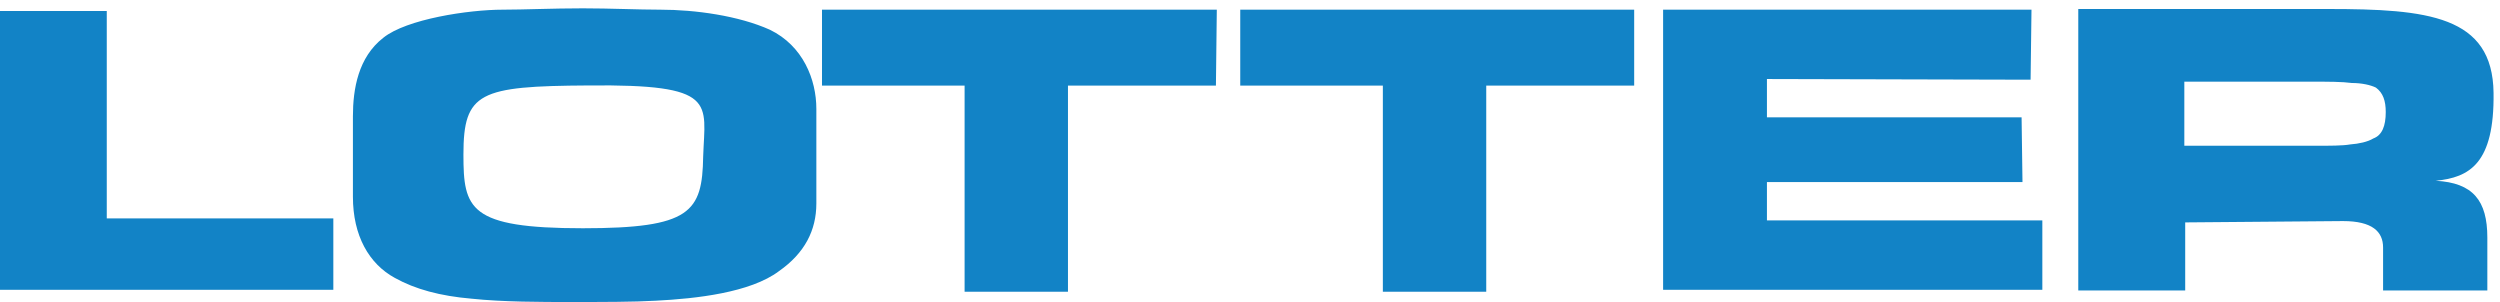 <?xml version="1.0" encoding="UTF-8" standalone="no"?>
<!DOCTYPE svg PUBLIC "-//W3C//DTD SVG 1.1//EN" "http://www.w3.org/Graphics/SVG/1.1/DTD/svg11.dtd">
<svg width="100%" height="100%" viewBox="0 0 298 36" version="1.1" xmlns="http://www.w3.org/2000/svg" xmlns:xlink="http://www.w3.org/1999/xlink" xml:space="preserve" xmlns:serif="http://www.serif.com/" style="fill-rule:evenodd;clip-rule:evenodd;stroke-linejoin:round;stroke-miterlimit:2;">
    <g>
        <path d="M275.669,9.735L260.372,9.735L260.372,17.375L275.989,17.375C277.688,17.375 279.28,17.375 280.13,17.217C281.194,17.139 282.254,16.901 282.892,16.508C283.955,16.115 284.381,15.01 284.381,13.357C284.381,12.02 284.063,11.073 283.211,10.444C282.574,10.128 281.513,9.893 280.343,9.893C279.176,9.735 277.475,9.735 275.669,9.735ZM277.475,1.073C289.372,1.073 297.127,1.86 297.232,11.073C297.34,19.501 294.364,21.154 290.329,21.548C294.79,21.783 296.491,23.912 296.491,28.321L296.491,34.623L284.063,34.623L284.063,29.503C284.063,27.612 282.785,26.352 279.28,26.352L260.476,26.51L260.476,34.623L247.73,34.623L247.73,1.073L277.475,1.073ZM0,1.309L12.727,1.309L12.727,26.036L39.733,26.036L39.733,34.542L0,34.542L0,1.309ZM69.475,0.993C72.769,0.993 76.063,1.154 78.718,1.154C82.861,1.154 88.066,1.873 91.786,3.553C95.716,5.469 97.309,9.464 97.309,12.981L97.309,24.253C97.309,27.449 95.929,30.169 92.848,32.323C89.449,34.883 82.969,35.602 78.187,35.843C75.532,36 71.815,36 67.882,36C64.696,36 59.917,36 56.197,35.602C52.48,35.284 49.504,34.482 47.063,33.125C43.981,31.447 42.068,28.09 42.068,23.454L42.068,13.863C42.068,10.586 42.707,6.83 45.68,4.51C48.442,2.271 55.879,1.154 59.917,1.154C62.464,1.154 65.866,0.993 69.475,0.993ZM70.114,10.186C57.154,10.266 55.241,10.985 55.241,18.417C55.241,24.894 55.879,27.208 69.475,27.208C82.33,27.208 83.71,25.292 83.818,18.657C84.031,12.185 85.624,10.025 70.114,10.186ZM164.836,34.778L164.836,10.206L147.838,10.206L147.838,1.151L194.794,1.151L194.794,10.206L177.16,10.206L177.16,34.778L164.836,34.778ZM114.98,34.778L114.98,10.206L97.982,10.206L97.982,1.151L145.043,1.151L144.938,10.206L127.302,10.206L127.302,34.778L114.98,34.778ZM198.242,34.542L198.242,1.151L242.154,1.151L242.047,9.5L210.619,9.419L210.619,13.988L240.973,13.988L241.08,21.706L210.619,21.706L210.619,26.274L243.447,26.274L243.447,34.542L198.242,34.542Z" style="fill:rgb(18,131,198);"/>
    </g>
</svg>

